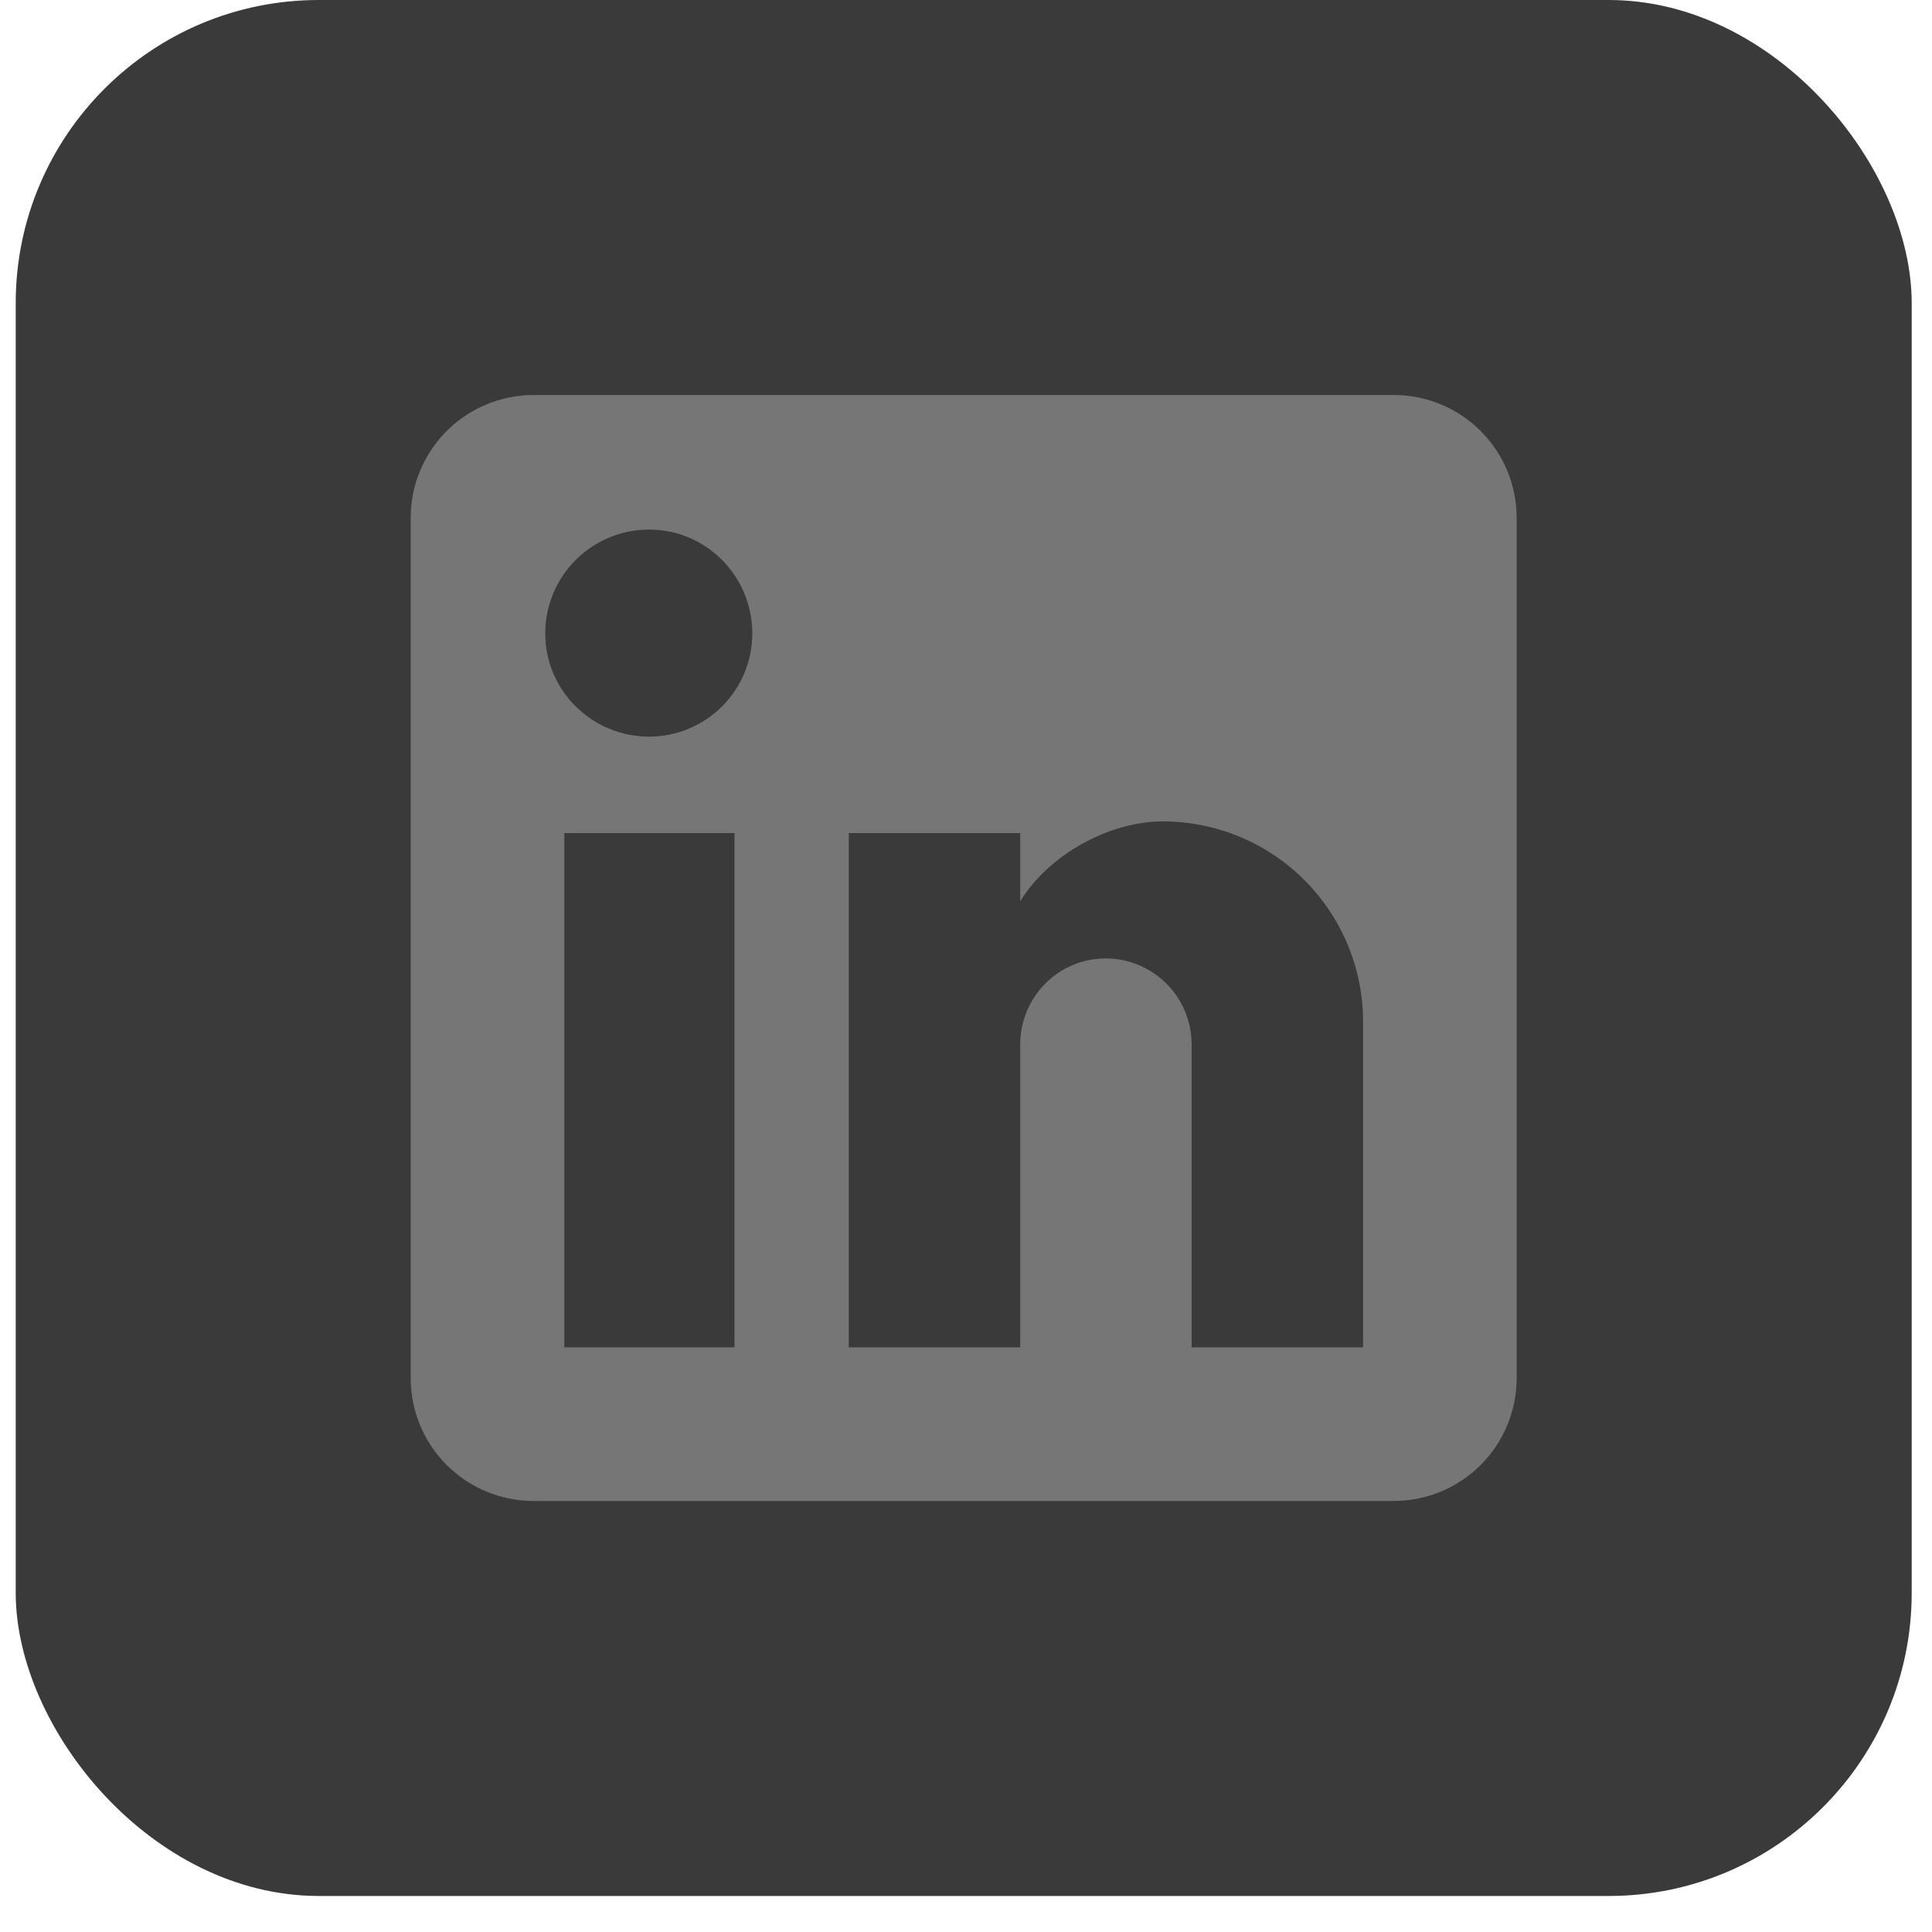 <svg xmlns="http://www.w3.org/2000/svg" width="51" height="51" viewBox="0 0 51 51" fill="none"><rect x="0.415" width="50.049" height="50.049" rx="8" fill="#3A3A3A"></rect><path d="M36.792 10.427C37.653 10.427 38.478 10.769 39.086 11.377C39.695 11.986 40.036 12.811 40.036 13.671V36.378C40.036 37.239 39.695 38.064 39.086 38.672C38.478 39.28 37.653 39.622 36.792 39.622H14.085C13.225 39.622 12.4 39.28 11.791 38.672C11.183 38.064 10.841 37.239 10.841 36.378V13.671C10.841 12.811 11.183 11.986 11.791 11.377C12.4 10.769 13.225 10.427 14.085 10.427H36.792ZM35.982 35.567V26.971C35.982 25.569 35.425 24.224 34.433 23.232C33.441 22.24 32.096 21.683 30.694 21.683C29.315 21.683 27.71 22.527 26.931 23.792V21.991H22.406V35.567H26.931V27.571C26.931 26.322 27.937 25.3 29.186 25.3C29.788 25.3 30.365 25.54 30.791 25.965C31.217 26.391 31.456 26.969 31.456 27.571V35.567H35.982ZM17.134 19.445C17.857 19.445 18.55 19.158 19.061 18.647C19.572 18.136 19.859 17.443 19.859 16.72C19.859 15.212 18.643 13.979 17.134 13.979C16.407 13.979 15.71 14.268 15.196 14.782C14.682 15.296 14.393 15.993 14.393 16.72C14.393 18.229 15.626 19.445 17.134 19.445ZM19.389 35.567V21.991H14.896V35.567H19.389Z" fill="#767676"></path></svg>